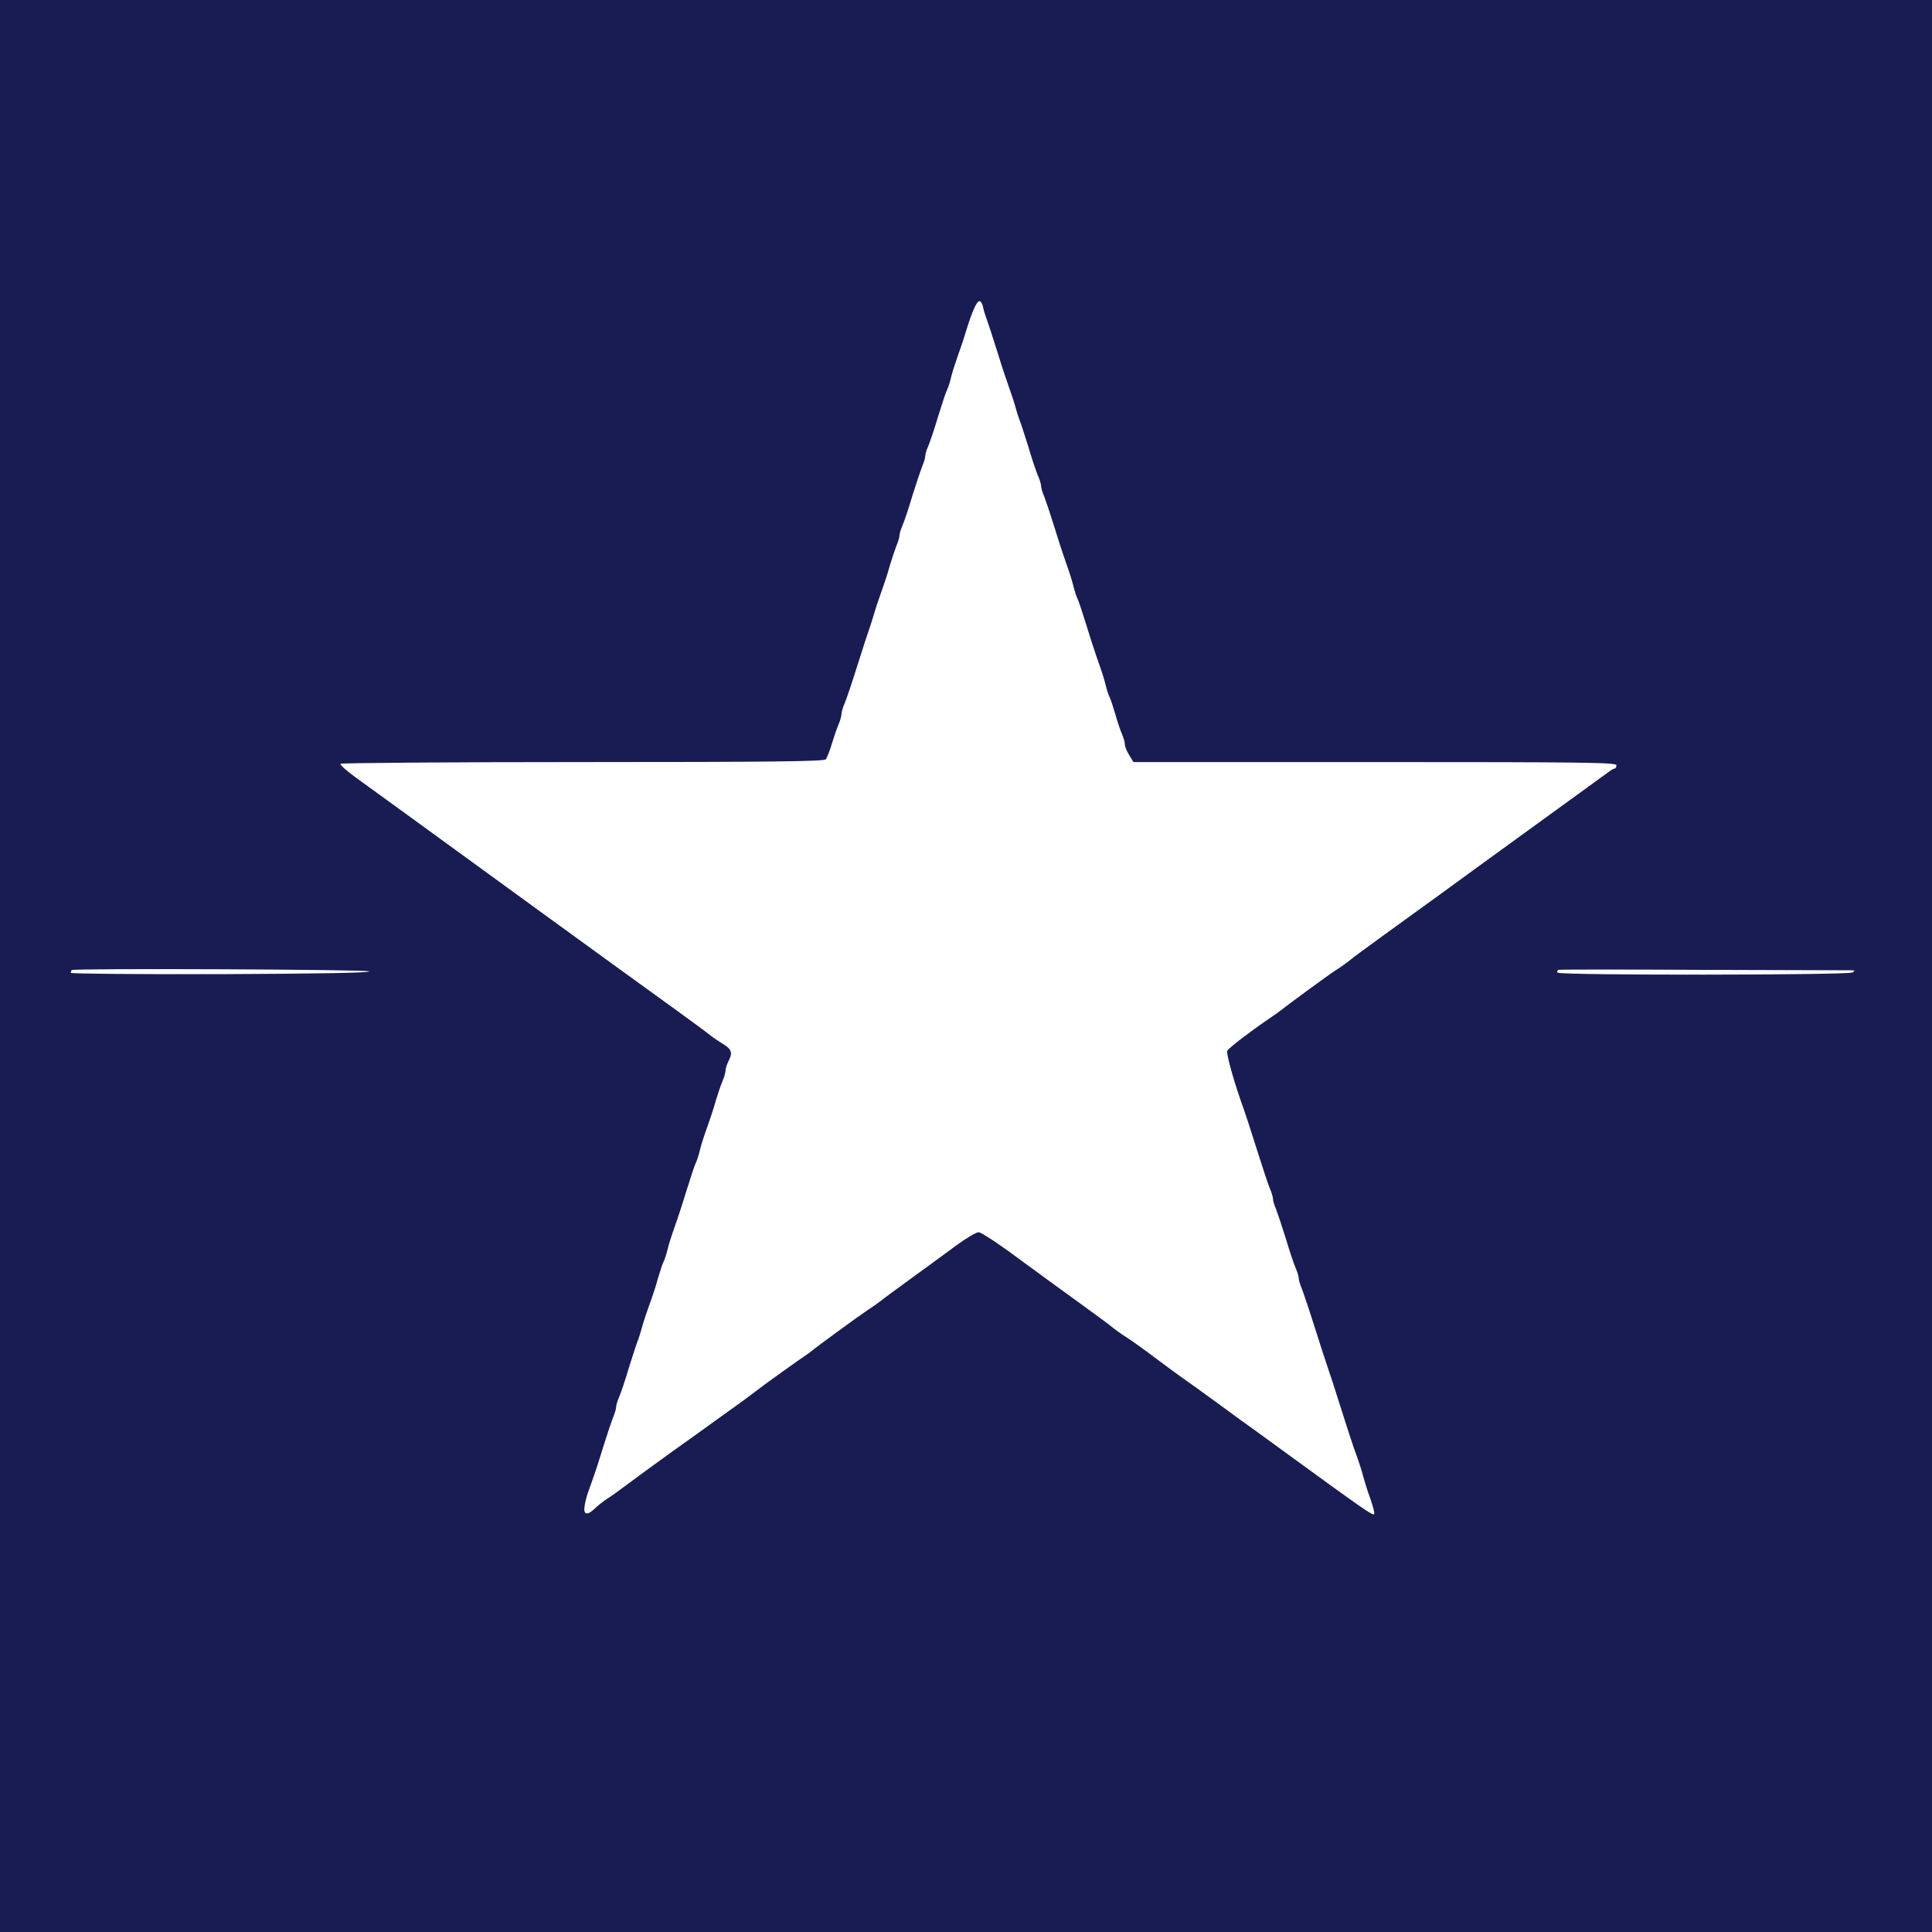 <svg xmlns="http://www.w3.org/2000/svg" width="1200" height="1200" version="1.0" viewBox="0 0 900 900"><path fill="#191c53" d="M0 450v450h900V0H0zm457.8-307.4c.2 1 .9 3.5 1.6 5.4s2.8 8.2 4.6 14 3.8 12.1 4.5 14c2.9 8.2 3.7 10.7 4.5 13.5.4 1.6 1.2 4.1 1.7 5.5.6 1.4 2.5 7.2 4.3 13 1.7 5.8 3.8 12 4.6 13.8s1.4 3.9 1.4 4.7.6 2.9 1.4 4.7c.7 1.8 2.8 8 4.6 13.8s3.8 12.1 4.5 14c3 8.6 3.7 10.7 4.6 14.3.5 2.1 1.3 4.5 1.8 5.5.5.9 2.3 6.4 4.1 12.2s3.8 12.1 4.5 14c3 8.6 3.7 10.7 4.6 14.3.5 2.1 1.3 4.5 1.8 5.5.5.9 1.6 4.4 2.6 7.7.9 3.3 2.3 7.5 3.1 9.3s1.4 4 1.4 5c0 .9.9 3.2 2 4.9l2 3.3h112.5c99.3 0 112.5.2 112.5 1.5 0 .8-.4 1.5-.8 1.5s-1.7.7-2.7 1.5c-2.4 1.8-21.7 15.7-44.1 32-9.1 6.6-24 17.4-33 24-9.1 6.6-22.1 16-29 21-6.8 4.9-13.4 9.8-14.7 10.9-1.2 1-4 3-6.2 4.4-3.3 2.1-22.2 15.9-26 19-.5.4-3.2 2.3-6 4.2-8.5 5.8-18 13.1-18.8 14.5-.6 1.2 3.3 15.2 7.8 27.5.7 1.9 3.4 10.2 6 18.5 2.6 8.2 5.3 16.5 6.1 18.3s1.4 3.9 1.4 4.7.6 2.9 1.4 4.7c.7 1.8 2.8 8 4.6 13.8 1.7 5.8 3.8 12 4.6 13.8s1.4 3.9 1.4 4.7.6 2.9 1.4 4.7c.7 1.8 3.5 10 6.1 18.3 2.6 8.2 5.3 16.6 6 18.5s3.4 10.2 6 18.5c2.6 8.2 5.3 16.6 6 18.5 3 8.3 3.7 10.7 4.6 14 .5 1.9 1.9 6.5 3.3 10.3 1.3 3.7 2.1 6.9 1.7 7.1-.8.6-5.8-2.9-41.9-29.2-7-5.1-13.6-9.9-14.7-10.7-1.1-.7-8.4-6-16.1-11.7-7.8-5.7-15.2-11-16.4-11.8s-6.8-4.9-12.4-9.1c-5.5-4.2-11.9-8.7-14.1-10.1s-5-3.4-6.2-4.4c-1.3-1.1-7.9-6-14.7-10.9-6.9-5-20-14.5-29.1-21.2-9.1-6.8-17.5-12.3-18.6-12.3s-5.7 2.7-10.2 6-14 10.3-21.2 15.5c-7.1 5.2-13.6 9.9-14.2 10.5-.7.6-3.4 2.5-6 4.2-4.1 2.7-23.7 17-26.8 19.6-.5.4-3.2 2.3-6 4.2-2.7 1.9-9.6 6.8-15.2 10.9-5.5 4.2-11.2 8.4-12.5 9.3-1.2.9-5.9 4.2-10.3 7.4s-13.6 9.8-20.5 14.7c-6.9 5-15.9 11.5-20 14.6s-8.8 6.5-10.5 7.5c-1.6 1.1-4.1 3-5.4 4.3-3.5 3.4-5.4 3-4.8-.9.2-1.8 1-4.9 1.7-6.8 3.2-8.9 4-11.2 7-21 1.8-5.8 3.9-12 4.6-13.8.8-1.8 1.4-3.9 1.4-4.7s.6-2.9 1.4-4.7 2.9-8 4.6-13.8c1.8-5.8 3.7-11.6 4.3-13 .5-1.4 1.3-3.9 1.7-5.5.8-2.8 1.5-5.1 4.5-13.5.7-1.9 2.1-6.2 3-9.5 1-3.3 2.1-6.8 2.6-7.7.5-1 1.3-3.4 1.8-5.5.9-3.6 1.6-5.7 4.6-14.3.7-1.9 2.7-8.2 4.5-14s3.6-11.3 4.1-12.2c.5-1 1.3-3.4 1.8-5.5.9-3.6 1.5-5.5 4.6-14.3.7-1.9 2.1-6.2 3-9.5 1-3.3 2.4-7.4 3.2-9.2.7-1.7 1.3-3.8 1.3-4.8 0-.9.7-2.9 1.5-4.5 1.9-3.6 1.2-5.4-2.9-7.8-1.8-1.1-4.1-2.7-5.2-3.5-1-.9-7.5-5.7-14.4-10.7-20-14.4-43.6-31.6-61.4-44.5-9.1-6.6-23.9-17.4-33-24s-23.9-17.4-33-24-19.9-14.4-24-17.4-7.3-5.8-7-6.3c.3-.4 51.1-.8 112.8-.8 88.7 0 112.6-.3 113.3-1.3.5-.6 1.8-3.9 2.8-7.2s2.4-7.4 3.2-9.2c.7-1.7 1.3-3.8 1.3-4.7 0-.8.6-3 1.4-4.8s3.5-9.8 6-17.8 5.1-15.9 5.7-17.5c.6-1.7 1.4-4.4 1.9-6 .8-2.8 1.6-5.3 4.5-13.5.7-1.9 2.1-6.2 3-9.5 1-3.3 2.4-7.5 3.1-9.3.8-1.8 1.4-3.9 1.4-4.7s.6-2.9 1.4-4.7 2.9-8 4.6-13.8c1.8-5.8 3.9-12 4.6-13.8.8-1.8 1.4-3.9 1.4-4.7s.6-2.9 1.4-4.7 2.9-8 4.6-13.8c1.8-5.8 3.6-11.3 4.1-12.2.5-1 1.3-3.4 1.8-5.5s1.5-5.4 2.2-7.3c.6-1.9 1.7-5.1 2.4-7s2-6 2.9-9c2.7-8.6 4.8-13.1 6-12.7.6.2 1.2 1.2 1.4 2.3M172 452.5c.3.7-24.2 1.1-69.2 1.3-38.4.1-69.8-.2-69.8-.6 0-.5.2-1.1.4-1.3 1-.9 138.1-.3 138.6.6m690.5-.5c1.7 0 1.7.2.5 1-2 1.3-136.7 1.4-137.4.1-.4-.5-.1-1.1.4-1.3.6-.2 31.1-.2 67.8 0 36.7.1 67.6.2 68.7.2"/></svg>
